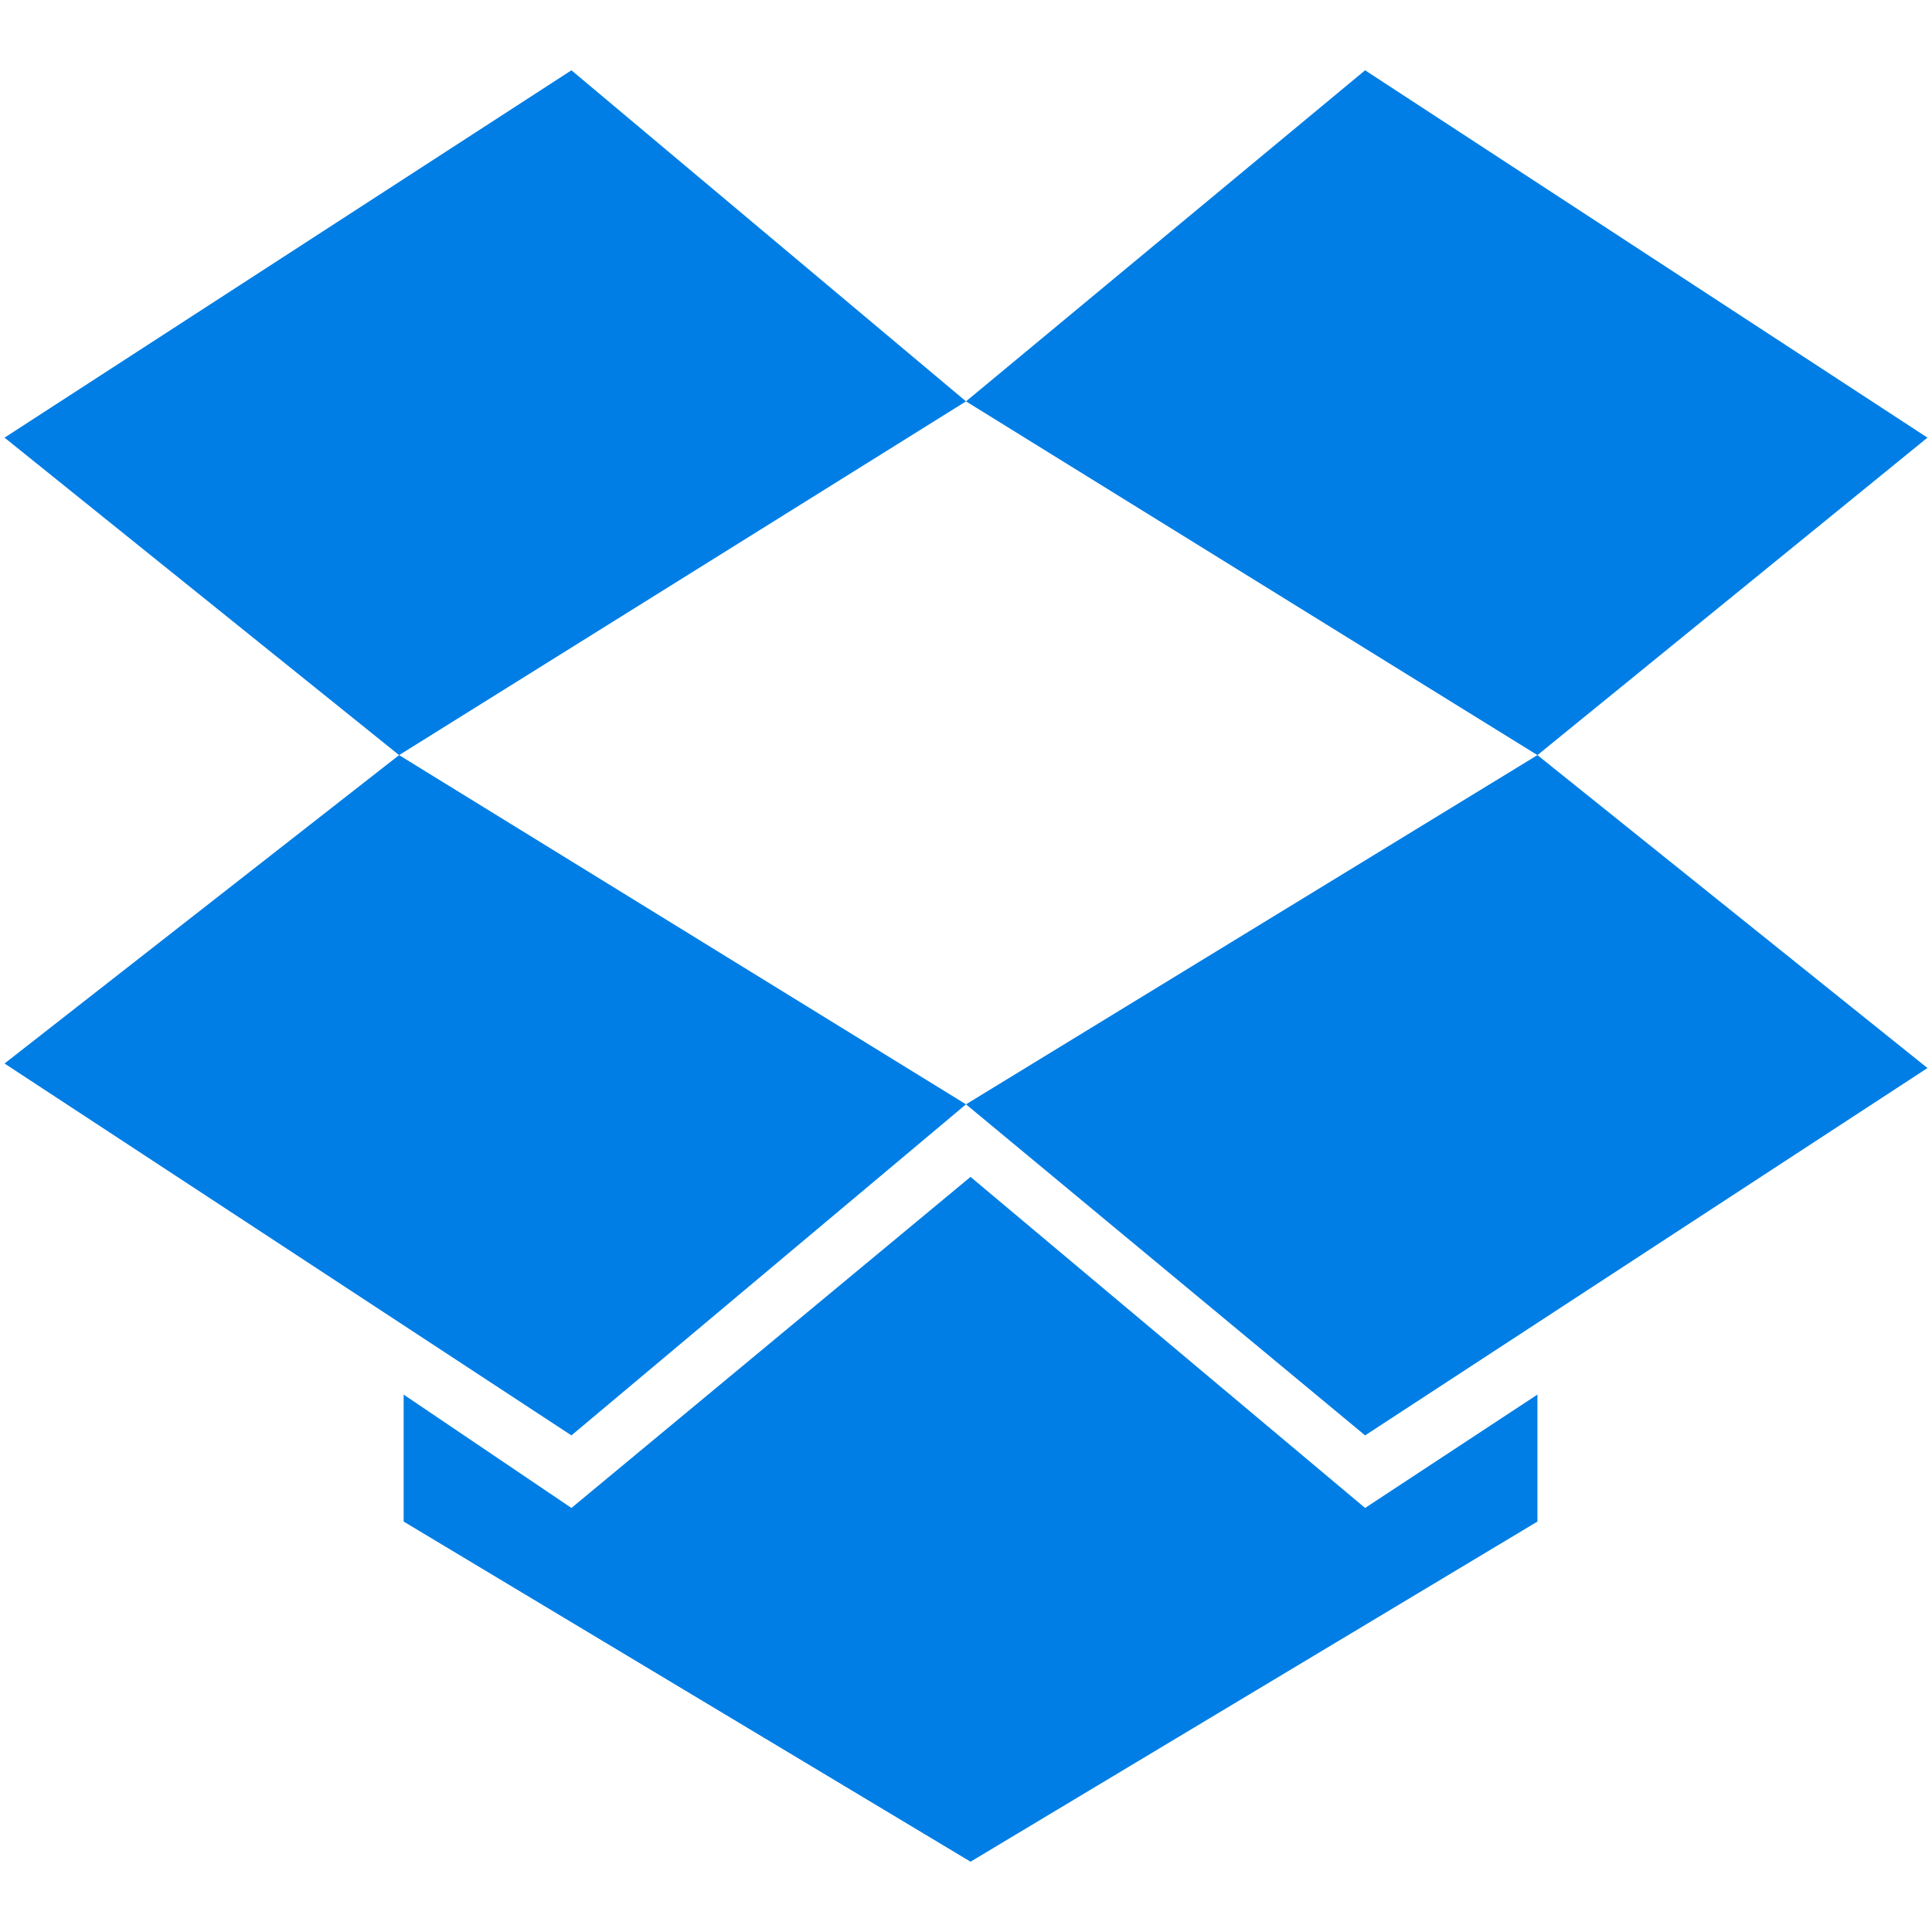 <svg width="42.6" height="42.6" xmlns="http://www.w3.org/2000/svg"><path d="M12.6 1.55.1 9.65l8.7 7 12.5-7.8zM.1 23.45l12.5 8.2 8.7-7.3-12.5-7.7zm21.2.9 8.8 7.3 12.4-8.1-8.6-6.9zm21.2-14.7-12.4-8.1-8.8 7.3 12.6 7.8zm-21.1 16.3-8.8 7.3-3.7-2.5v2.8l12.5 7.5 12.5-7.5v-2.8l-3.8 2.5z" fill="#007ee5"/></svg>
